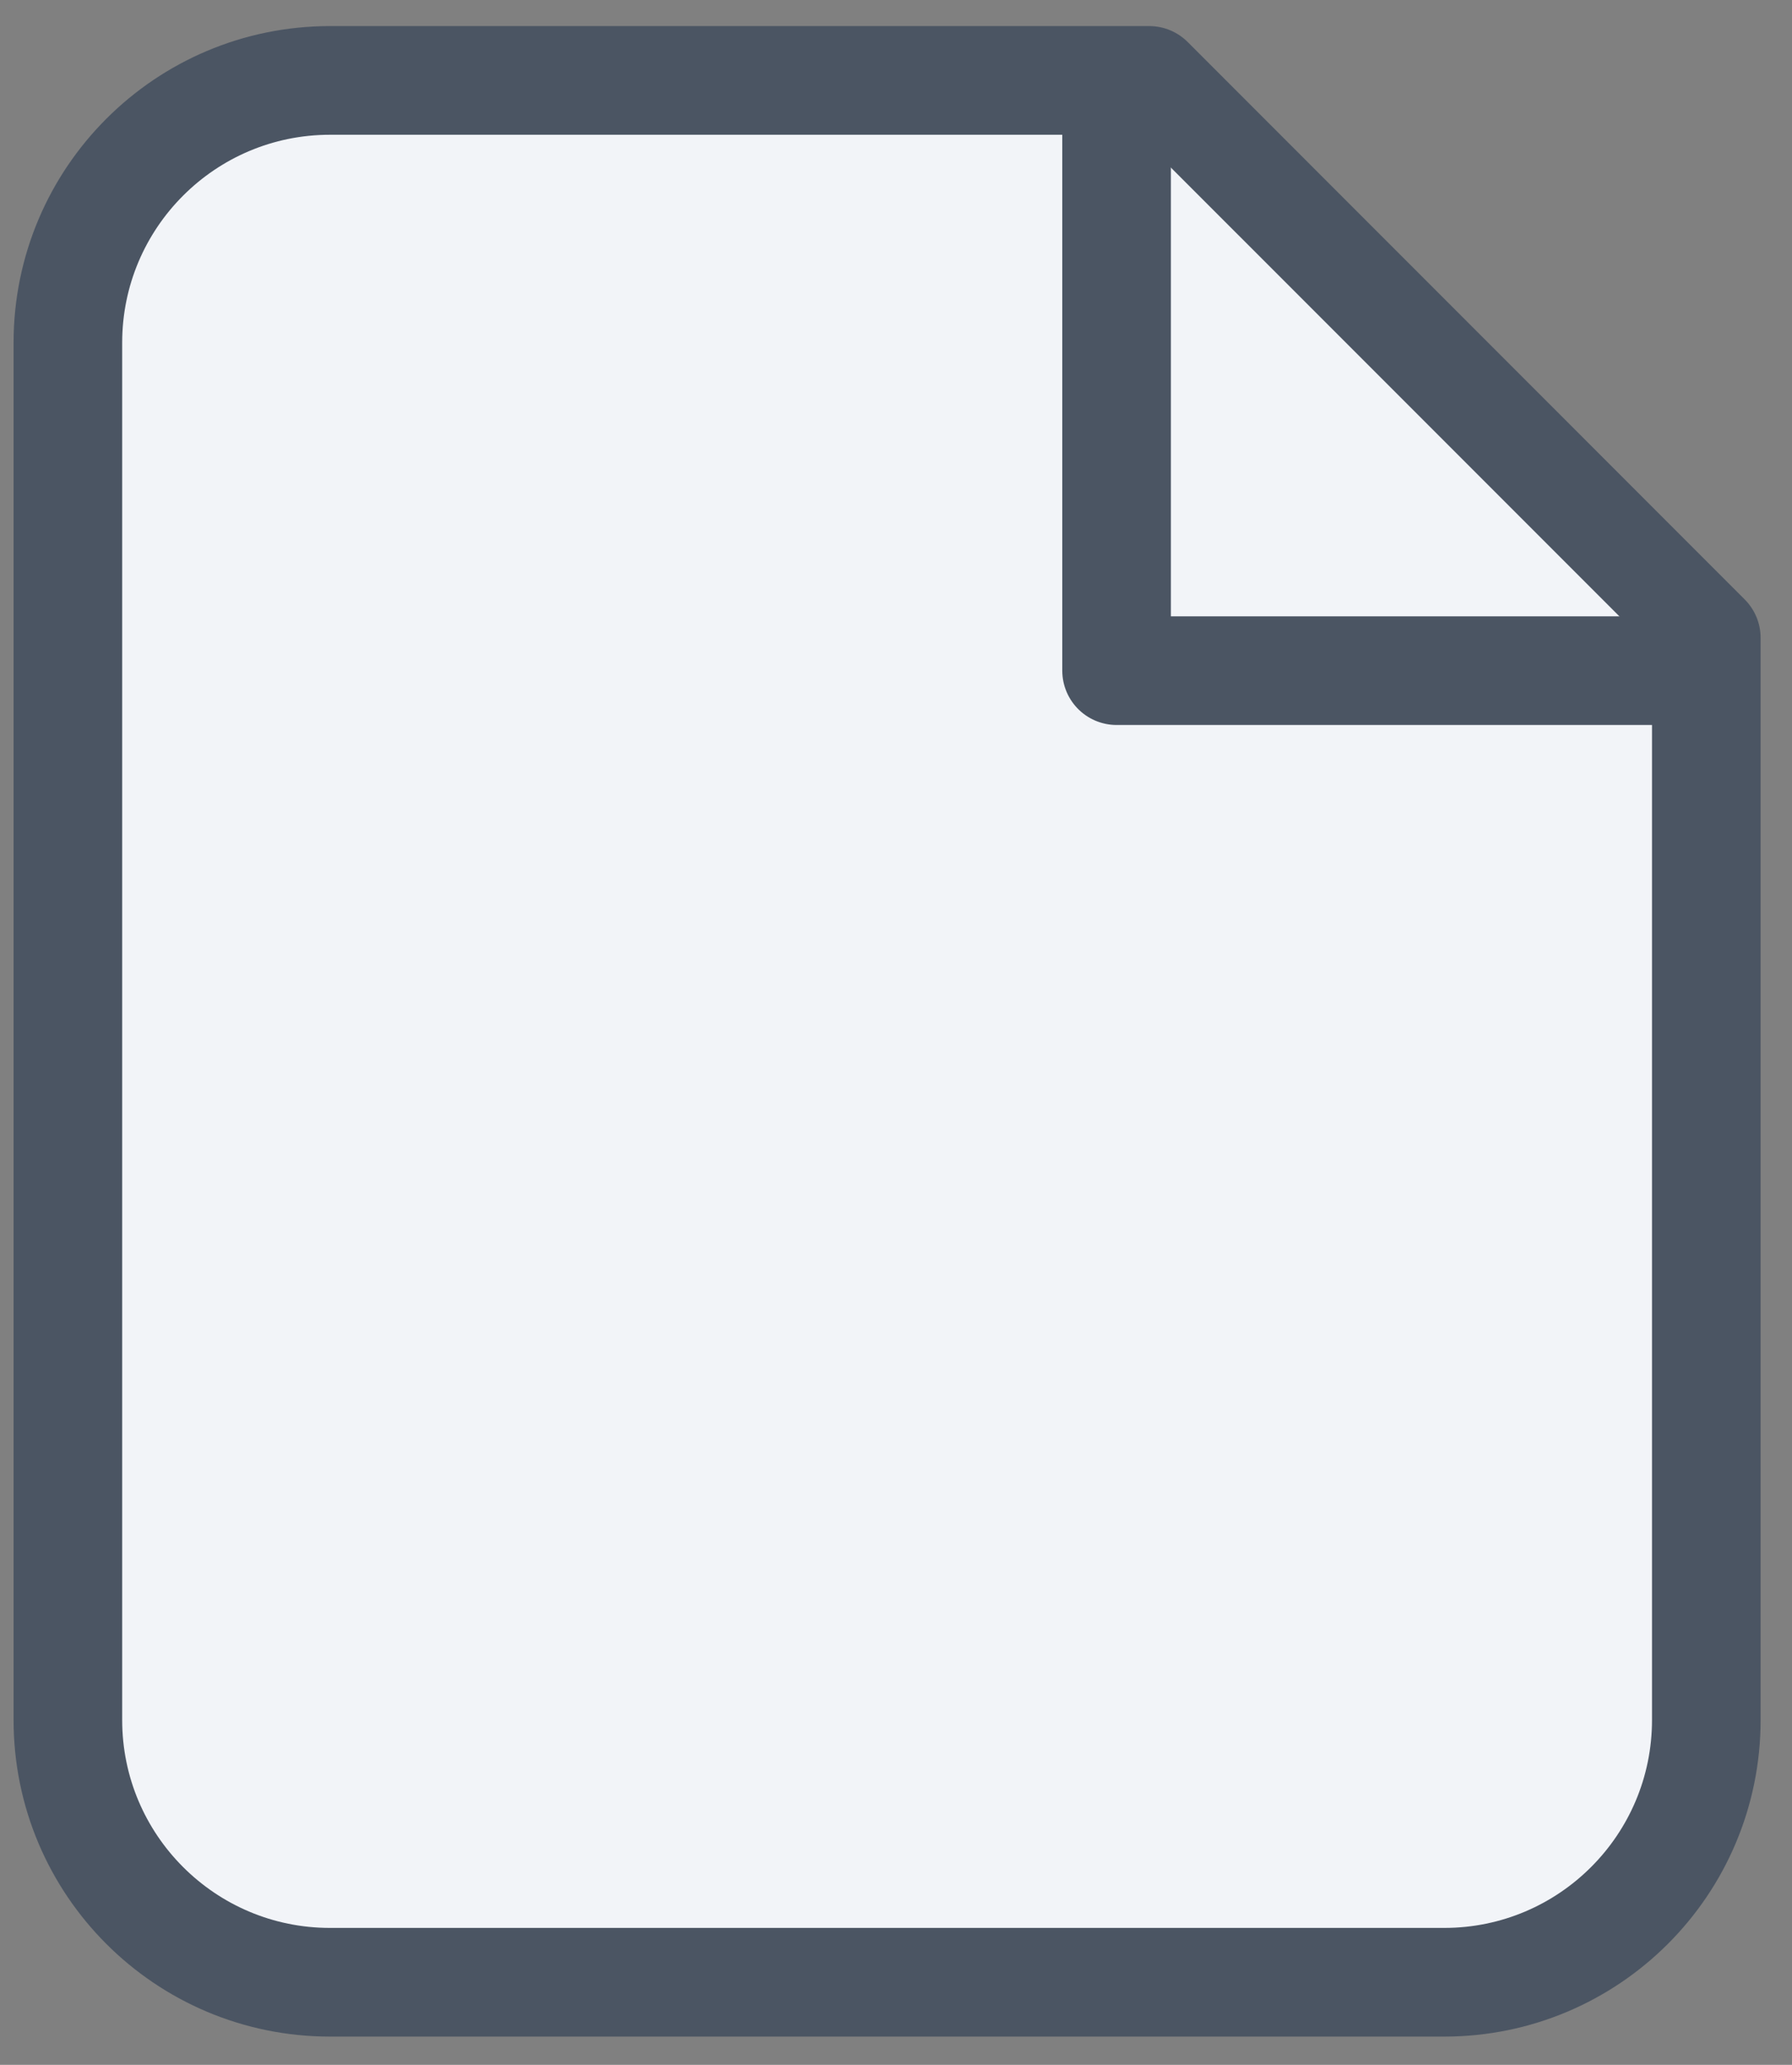 <svg width="33" height="38" viewBox="0 0 33 38" fill="none" xmlns="http://www.w3.org/2000/svg">
<rect x="0" y="0" width="33" height="38" fill="#808080" stroke="none"/>
<path d="M6.078 36.48H26.595C29.261 36.48 31.422 34.319 31.422 31.653V11.739L21.164 1.48H6.078C3.411 1.48 1.25 3.642 1.25 6.308V31.653C1.25 34.319 3.411 36.48 6.078 36.48Z" fill="#F2F4F8" stroke="#4B5563" stroke-width="2" stroke-linecap="round" stroke-linejoin="round"/>
<path d="M30.821 12.342H20.562V2.084" fill="#F2F4F8"/>
<path d="M30.821 12.342H20.562V2.084" stroke="#4B5563" stroke-width="2" stroke-linecap="round" stroke-linejoin="round"/>
</svg>
